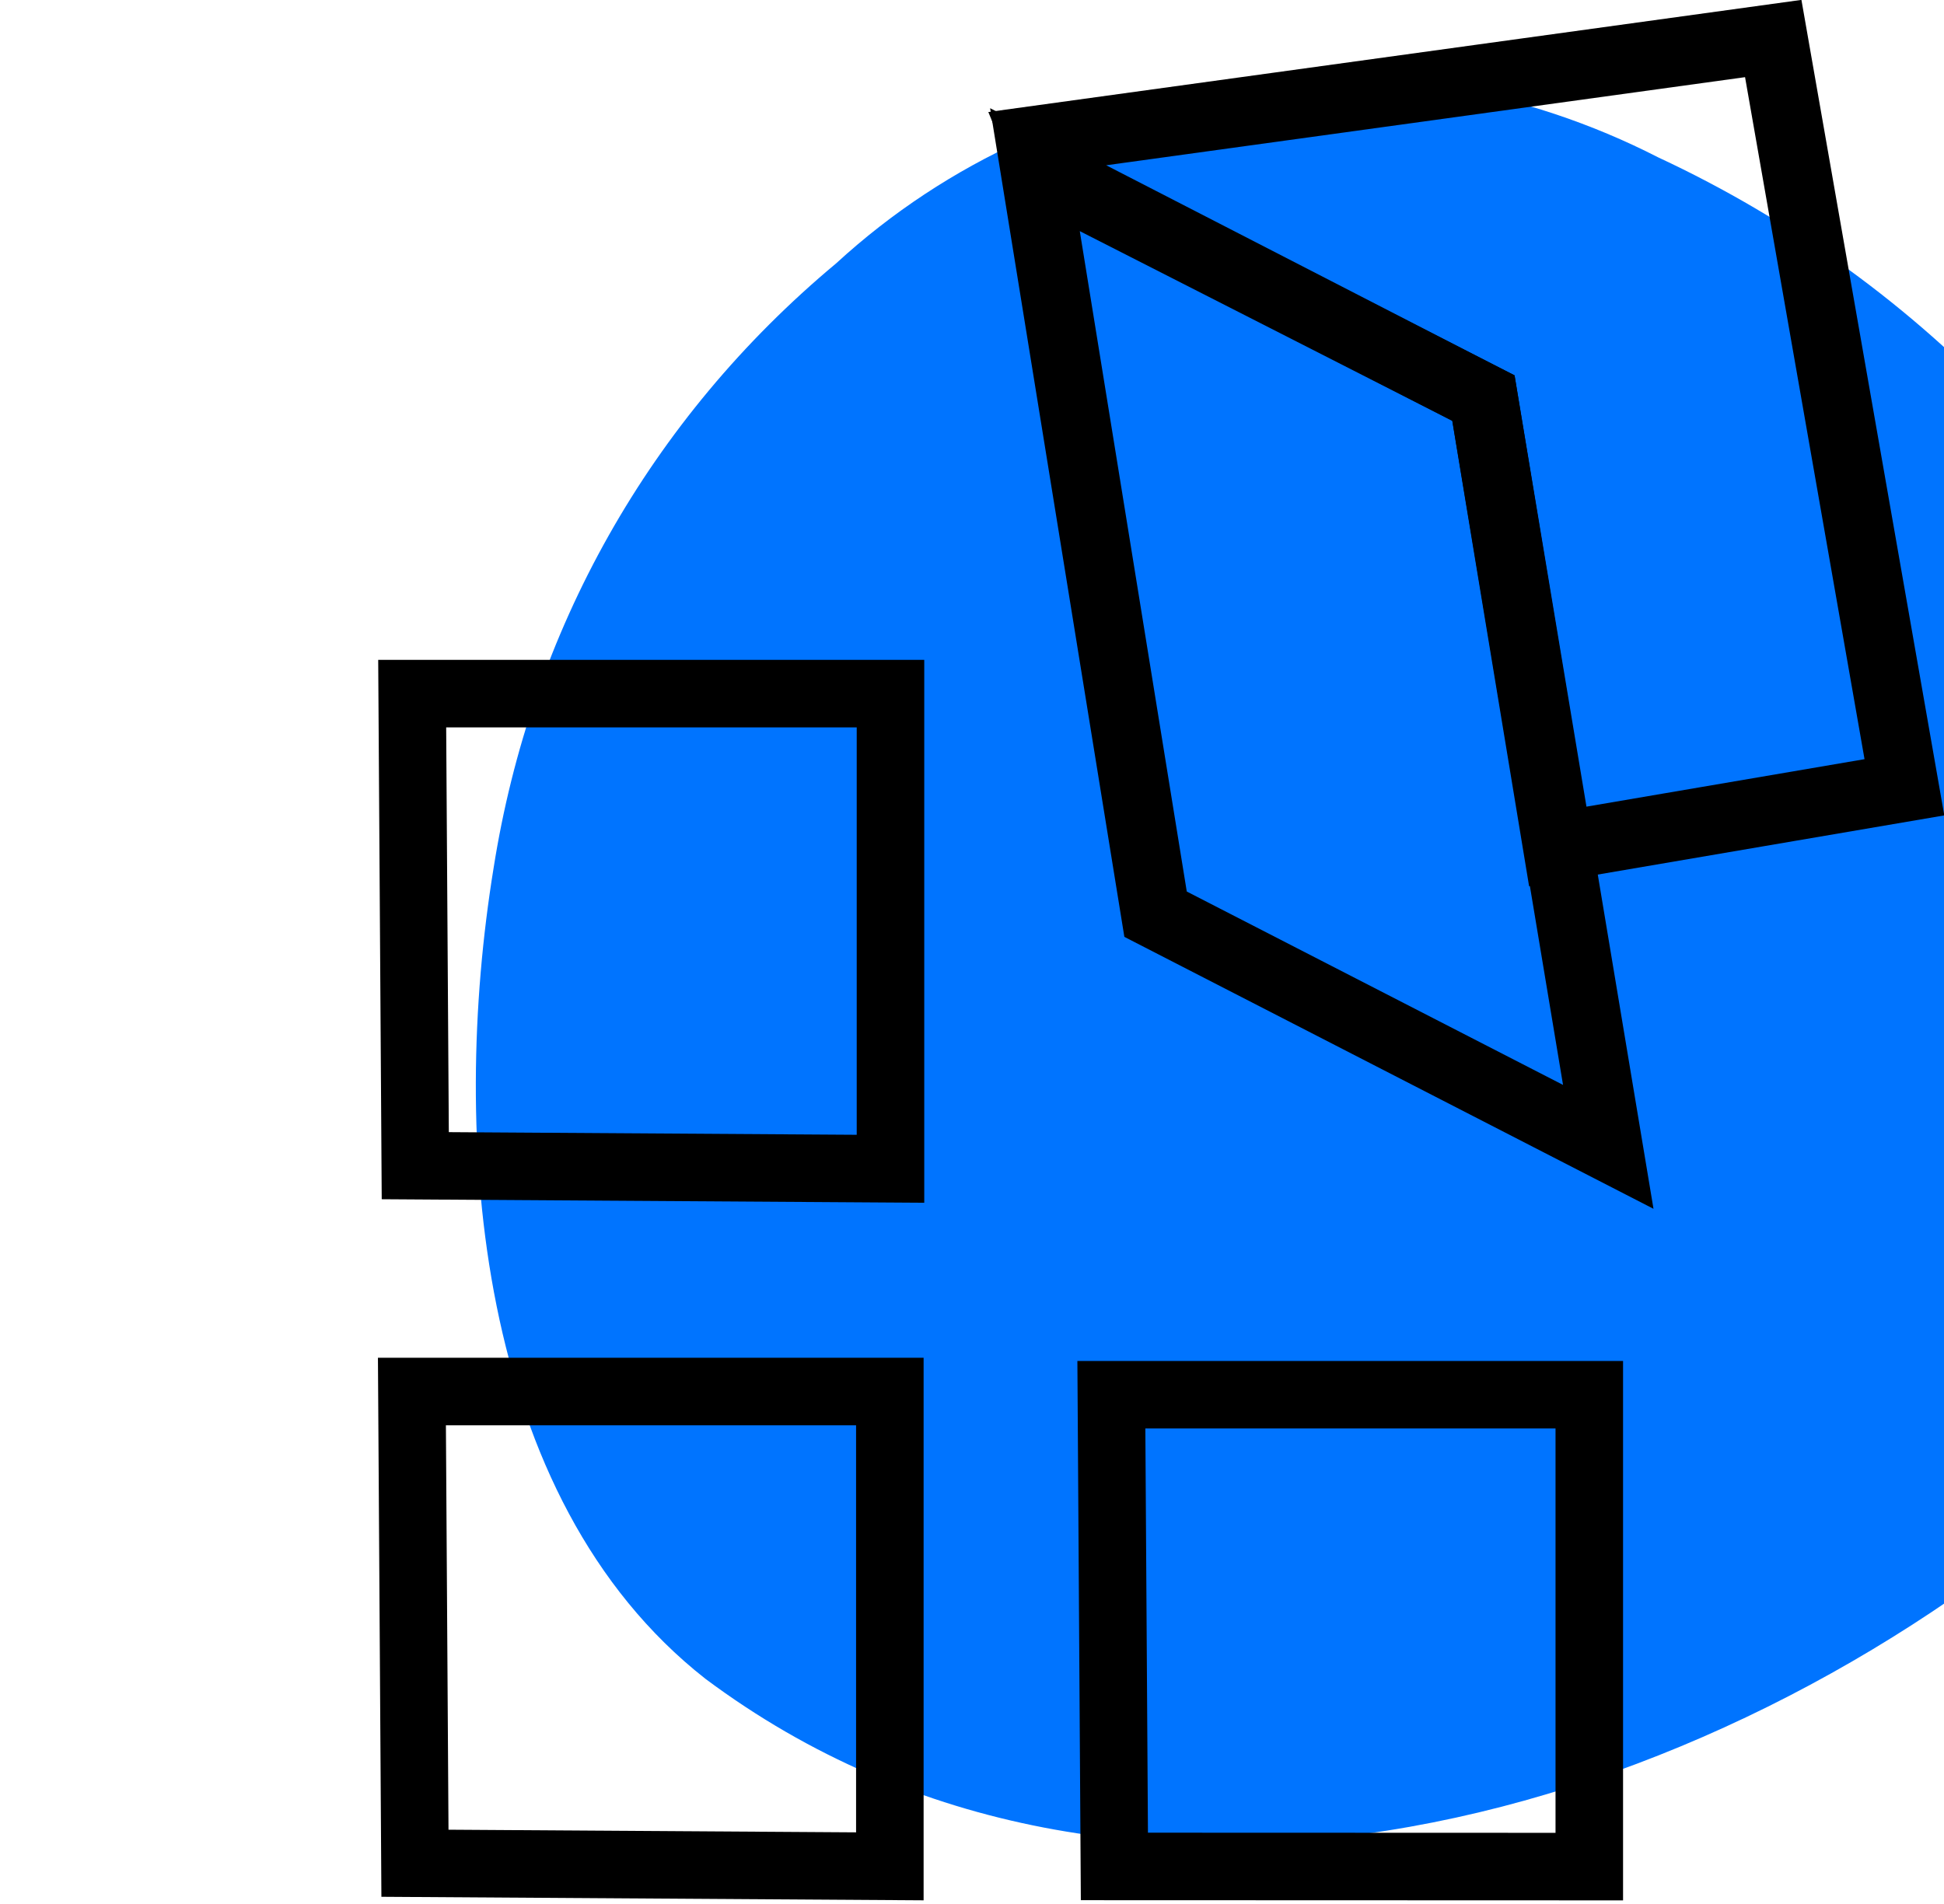<?xml version="1.0" encoding="UTF-8" standalone="no"?>
<!-- Created with Inkscape (http://www.inkscape.org/) -->

<svg
   width="40.581"
   height="39.759"
   viewBox="0 0 40.581 39.759"
   version="1.1"
   id="svg1"
   xml:space="preserve"
   inkscape:version="1.3 (0e150ed6c4, 2023-07-21)"
   sodipodi:docname="PA_hellerBG_v04.svg"
   inkscape:export-filename="PA_hellerBG_v03.svg"
   inkscape:export-xdpi="96"
   inkscape:export-ydpi="96"
   xmlns:inkscape="http://www.inkscape.org/namespaces/inkscape"
   xmlns:sodipodi="http://sodipodi.sourceforge.net/DTD/sodipodi-0.dtd"
   xmlns="http://www.w3.org/2000/svg"
   xmlns:svg="http://www.w3.org/2000/svg"><sodipodi:namedview
     id="namedview1"
     pagecolor="#ffffff"
     bordercolor="#111111"
     borderopacity="1"
     inkscape:showpageshadow="0"
     inkscape:pageopacity="0"
     inkscape:pagecheckerboard="1"
     inkscape:deskcolor="#d1d1d1"
     inkscape:document-units="px"
     inkscape:zoom="16.48"
     inkscape:cx="27.123786"
     inkscape:cy="19.811893"
     inkscape:window-width="2462"
     inkscape:window-height="935"
     inkscape:window-x="61"
     inkscape:window-y="34"
     inkscape:window-maximized="0"
     inkscape:current-layer="layer1"
     showguides="true"><sodipodi:guide
       position="16.587,38.897"
       orientation="1,0"
       id="guide1"
       inkscape:locked="false" /><sodipodi:guide
       position="28.92,44.847"
       orientation="1,0"
       id="guide2"
       inkscape:locked="false" /><sodipodi:guide
       position="43.75,11.483"
       orientation="0,-1"
       id="guide3"
       inkscape:locked="false" /><sodipodi:guide
       position="30.22,50.166"
       orientation="1,0"
       id="guide4"
       inkscape:locked="false" /><sodipodi:guide
       position="-25.821,14.102"
       orientation="0,-1"
       id="guide5"
       inkscape:locked="false" /><sodipodi:guide
       position="10.52,35.351"
       orientation="0,-1"
       id="guide6"
       inkscape:locked="false" /><sodipodi:guide
       position="42.488,34.994"
       orientation="1,0"
       id="guide7"
       inkscape:locked="false" /><sodipodi:guide
       position="11.111,21.679"
       orientation="0,-1"
       id="guide8"
       inkscape:locked="false" /><sodipodi:guide
       position="15.13,39.173"
       orientation="1,0"
       id="guide9"
       inkscape:locked="false" /><sodipodi:guide
       position="-29.023,14.542"
       orientation="1,0"
       id="guide10"
       inkscape:locked="false" /><sodipodi:guide
       position="-9.928,31.275"
       orientation="1,0"
       id="guide11"
       inkscape:locked="false" /><sodipodi:guide
       position="-22.338,39.682"
       orientation="0,-1"
       id="guide12"
       inkscape:locked="false" /><sodipodi:guide
       position="-27.662,32.476"
       orientation="1,0"
       id="guide13"
       inkscape:locked="false" /><sodipodi:guide
       position="-21.057,17.064"
       orientation="0,-1"
       id="guide14"
       inkscape:locked="false" /></sodipodi:namedview><defs
     id="defs1" /><g
     inkscape:label="Layer 1"
     inkscape:groupmode="layer"
     id="layer1"
     transform="translate(-1.498,-2.994)"><g
       style="opacity:1;fill:none;fill-rule:nonzero;stroke:#000000;stroke-width:0;stroke-linecap:butt;stroke-linejoin:miter;stroke-miterlimit:10;stroke-dasharray:none;stroke-opacity:1"
       transform="matrix(2.617,0,0,2.617,-96.331,-68.114)"
       id="g12">&#10;	<g
   id="Group_294"
   transform="matrix(0.419,0,0,0.438,6597.884,-328.252)"
   style="display:inline;stroke:#000000;stroke-opacity:1">&#10;	<path
   id="Path_131"
   class="st0"
   d="m -15614.808,825.805 c 1.185,3.066 1.541,6.701 -0.118,9.654 -0.713,1.249 -1.779,2.385 -2.965,3.294 -7.115,5.906 -18.26,8.972 -26.204,3.294 -4.387,-3.294 -4.862,-9.881 -4.031,-14.764 0.711,-4.316 2.964,-8.177 6.521,-11.016 4.268,-3.748 10.552,-4.429 15.651,-1.931 5.099,2.271 9.13,6.36 11.146,11.471"
   style="display:inline;fill:#0074ff;fill-opacity:1;stroke:#000000;stroke-width:0;stroke-opacity:1" />&#10;	&#10;</g>&#10;	&#10;	&#10;	&#10;	&#10;	&#10;	&#10;	&#10;	&#10;	&#10;	&#10;	&#10;</g><g
       id="g15"
       transform="matrix(1.11,0,0,1.11,51.259,-0.791)"><g
         id="g14"
         style="stroke-width:1;stroke-dasharray:none"><path
           style="fill:none;stroke:#000000;stroke-width:1.27;stroke-linecap:butt;stroke-linejoin:miter;stroke-dasharray:none;stroke-opacity:1"
           d="m -37.083,29.584 c 8.931,0 8.988,0 8.988,0 v 8.931 l -8.931,-0.058 z"
           id="path2" /><path
           style="fill:none;stroke:#000000;stroke-width:1.27;stroke-linecap:butt;stroke-linejoin:miter;stroke-dasharray:none;stroke-opacity:1"
           d="m -23.929,29.644 h 8.988 v 8.876 l -8.931,-0.003 z"
           id="path2-9"
           sodipodi:nodetypes="ccccc" /><path
           style="display:inline;fill:none;stroke:#000000;stroke-width:1.27;stroke-linecap:butt;stroke-linejoin:miter;stroke-dasharray:none;stroke-opacity:1"
           d="m -37.078,16.457 c 8.937,0 8.995,0 8.995,0 v 8.937 l -8.937,-0.058 z"
           id="path2-7" /></g><g
         id="g4"
         style="display:inline"
         transform="matrix(0.927,0,0,0.927,-1.253,0.993)"><path
           style="fill:none;stroke:#000000;stroke-width:1.397;stroke-linecap:butt;stroke-linejoin:miter;stroke-dasharray:none;stroke-opacity:1"
           d="m -26.012,6.05 9.099,4.635 2.532,15.193 -9.184,-4.721 z"
           id="path3"
           sodipodi:nodetypes="ccccc" /><path
           style="fill:none;stroke:#000000;stroke-width:1.397;stroke-linecap:butt;stroke-linejoin:miter;stroke-dasharray:none;stroke-opacity:1"
           d="m -25.969,5.449 14.935,-2.06 2.661,15.193 -7.039,1.202 -1.502,-9.099 -8.755,-4.506 z"
           id="path4"
           sodipodi:nodetypes="ccccccc" /></g></g></g><style
     type="text/css"
     id="style1">&#10;	.st0{fill:#FE6007;}&#10;	.st1{fill-rule:evenodd;clip-rule:evenodd;}&#10;</style><style
     type="text/css"
     id="style1-3">&#10;	.st0{fill:none;stroke:#000000;stroke-miterlimit:10;}&#10;</style></svg>
